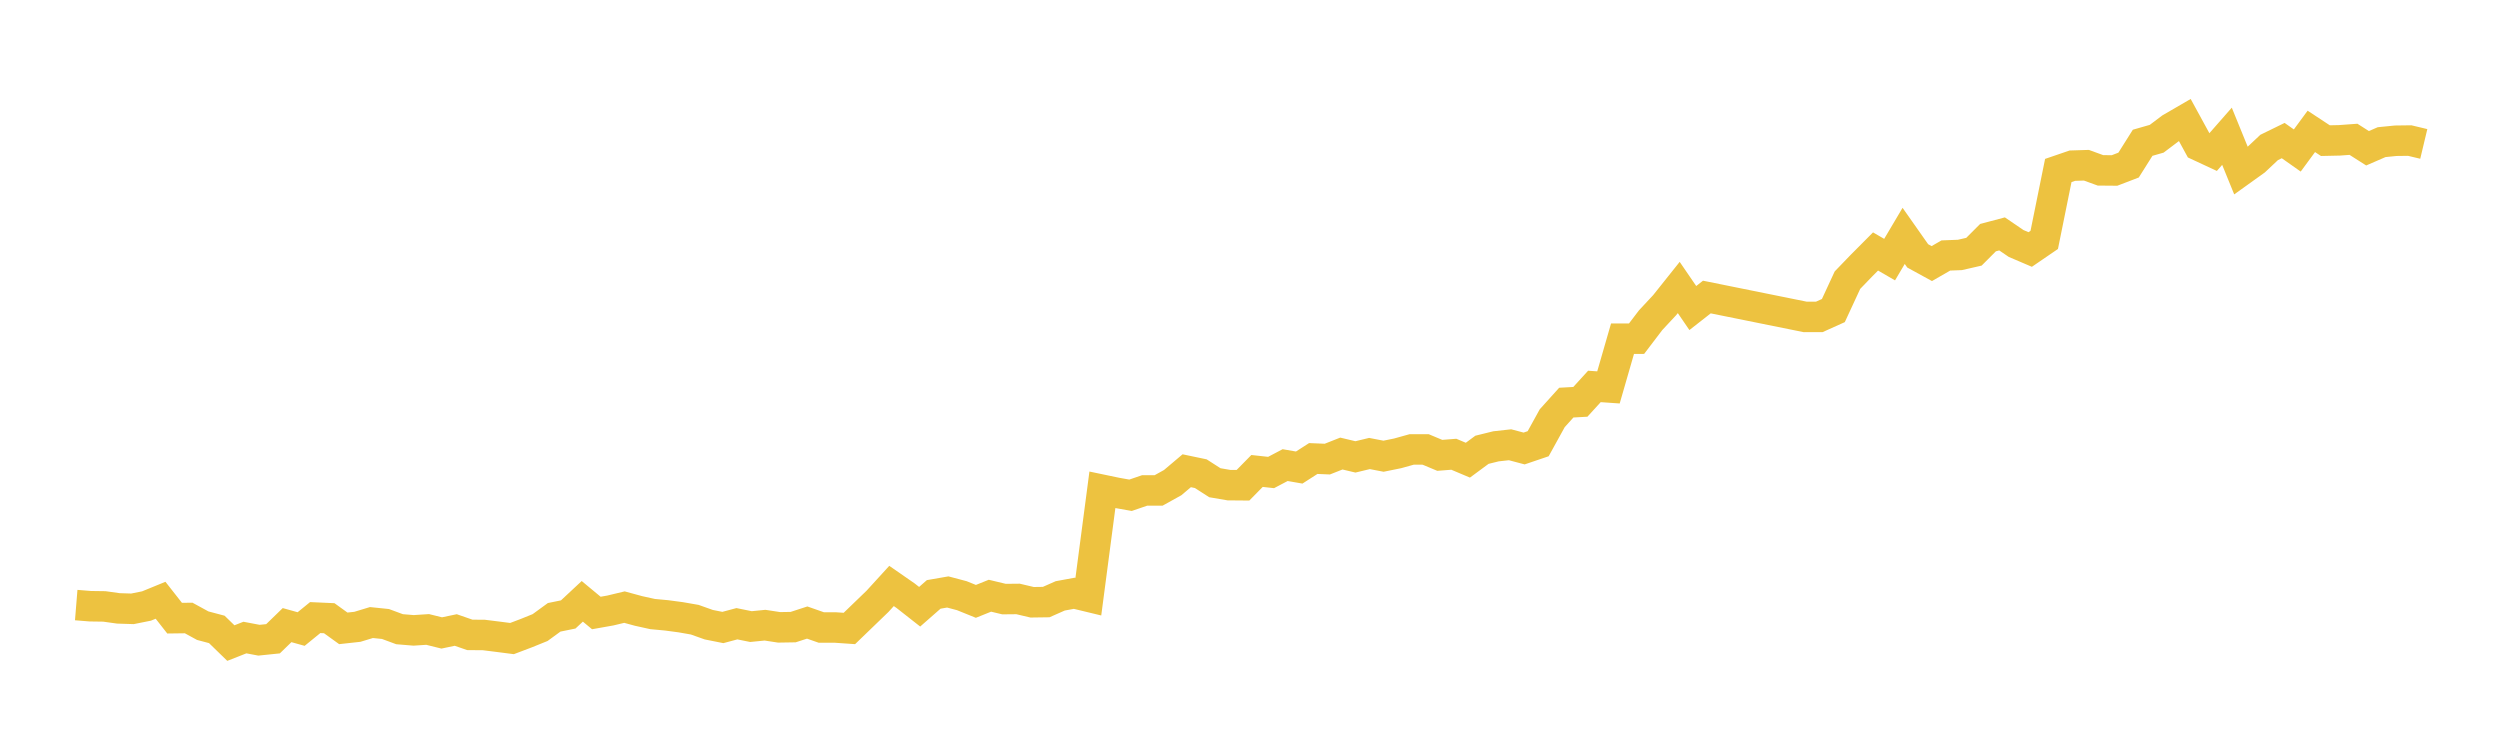 <svg width="164" height="48" xmlns="http://www.w3.org/2000/svg" xmlns:xlink="http://www.w3.org/1999/xlink"><path fill="none" stroke="rgb(237,194,64)" stroke-width="2" d="M5,39.693L5.922,39.768L6.844,39.781L7.766,39.91L8.689,39.939L9.611,39.754L10.533,39.377L11.455,40.552L12.377,40.54L13.299,41.044L14.222,41.289L15.144,42.186L16.066,41.823L16.988,41.998L17.91,41.903L18.832,41.008L19.754,41.265L20.677,40.513L21.599,40.555L22.521,41.22L23.443,41.119L24.365,40.839L25.287,40.934L26.21,41.276L27.132,41.352L28.054,41.292L28.976,41.521L29.898,41.328L30.82,41.648L31.743,41.656L32.665,41.771L33.587,41.89L34.509,41.541L35.431,41.168L36.353,40.496L37.275,40.308L38.198,39.447L39.12,40.212L40.042,40.048L40.964,39.827L41.886,40.078L42.808,40.282L43.731,40.368L44.653,40.491L45.575,40.652L46.497,40.98L47.419,41.164L48.341,40.917L49.263,41.104L50.186,41.012L51.108,41.154L52.03,41.139L52.952,40.839L53.874,41.163L54.796,41.164L55.719,41.228L57.563,39.449L58.485,38.439L59.407,39.078L60.329,39.802L61.251,38.993L62.174,38.833L63.096,39.077L64.018,39.45L64.94,39.079L65.862,39.3L66.784,39.291L67.707,39.509L68.629,39.496L69.551,39.089L70.473,38.919L71.395,39.142L72.317,32.133L73.24,32.326L74.162,32.49L75.084,32.174L76.006,32.172L76.928,31.66L77.85,30.881L78.772,31.074L79.695,31.667L80.617,31.825L81.539,31.833L82.461,30.895L83.383,30.996L84.305,30.511L85.228,30.671L86.15,30.079L87.072,30.117L87.994,29.753L88.916,29.972L89.838,29.75L90.76,29.928L91.683,29.74L92.605,29.483L93.527,29.485L94.449,29.871L95.371,29.799L96.293,30.188L97.216,29.506L98.138,29.278L99.06,29.176L99.982,29.421L100.904,29.108L101.826,27.436L102.749,26.412L103.671,26.361L104.593,25.35L105.515,25.414L106.437,22.219L107.359,22.217L108.281,21.005L109.204,20.015L110.126,18.859L111.048,20.207L111.97,19.485L118.425,20.79L119.347,20.788L120.269,20.373L121.192,18.379L122.114,17.423L123.036,16.496L123.958,17.031L124.88,15.474L125.802,16.786L126.725,17.291L127.647,16.76L128.569,16.724L129.491,16.513L130.413,15.589L131.335,15.344L132.257,15.972L133.18,16.367L134.102,15.736L135.024,11.184L135.946,10.868L136.868,10.839L137.79,11.175L138.713,11.183L139.635,10.83L140.557,9.366L141.479,9.102L142.401,8.407L143.323,7.872L144.246,9.562L145.168,9.991L146.09,8.939L147.012,11.201L147.934,10.54L148.856,9.673L149.778,9.222L150.701,9.873L151.623,8.619L152.545,9.226L153.467,9.206L154.389,9.139L155.311,9.726L156.234,9.325L157.156,9.233L158.078,9.221L159,9.441"></path></svg>